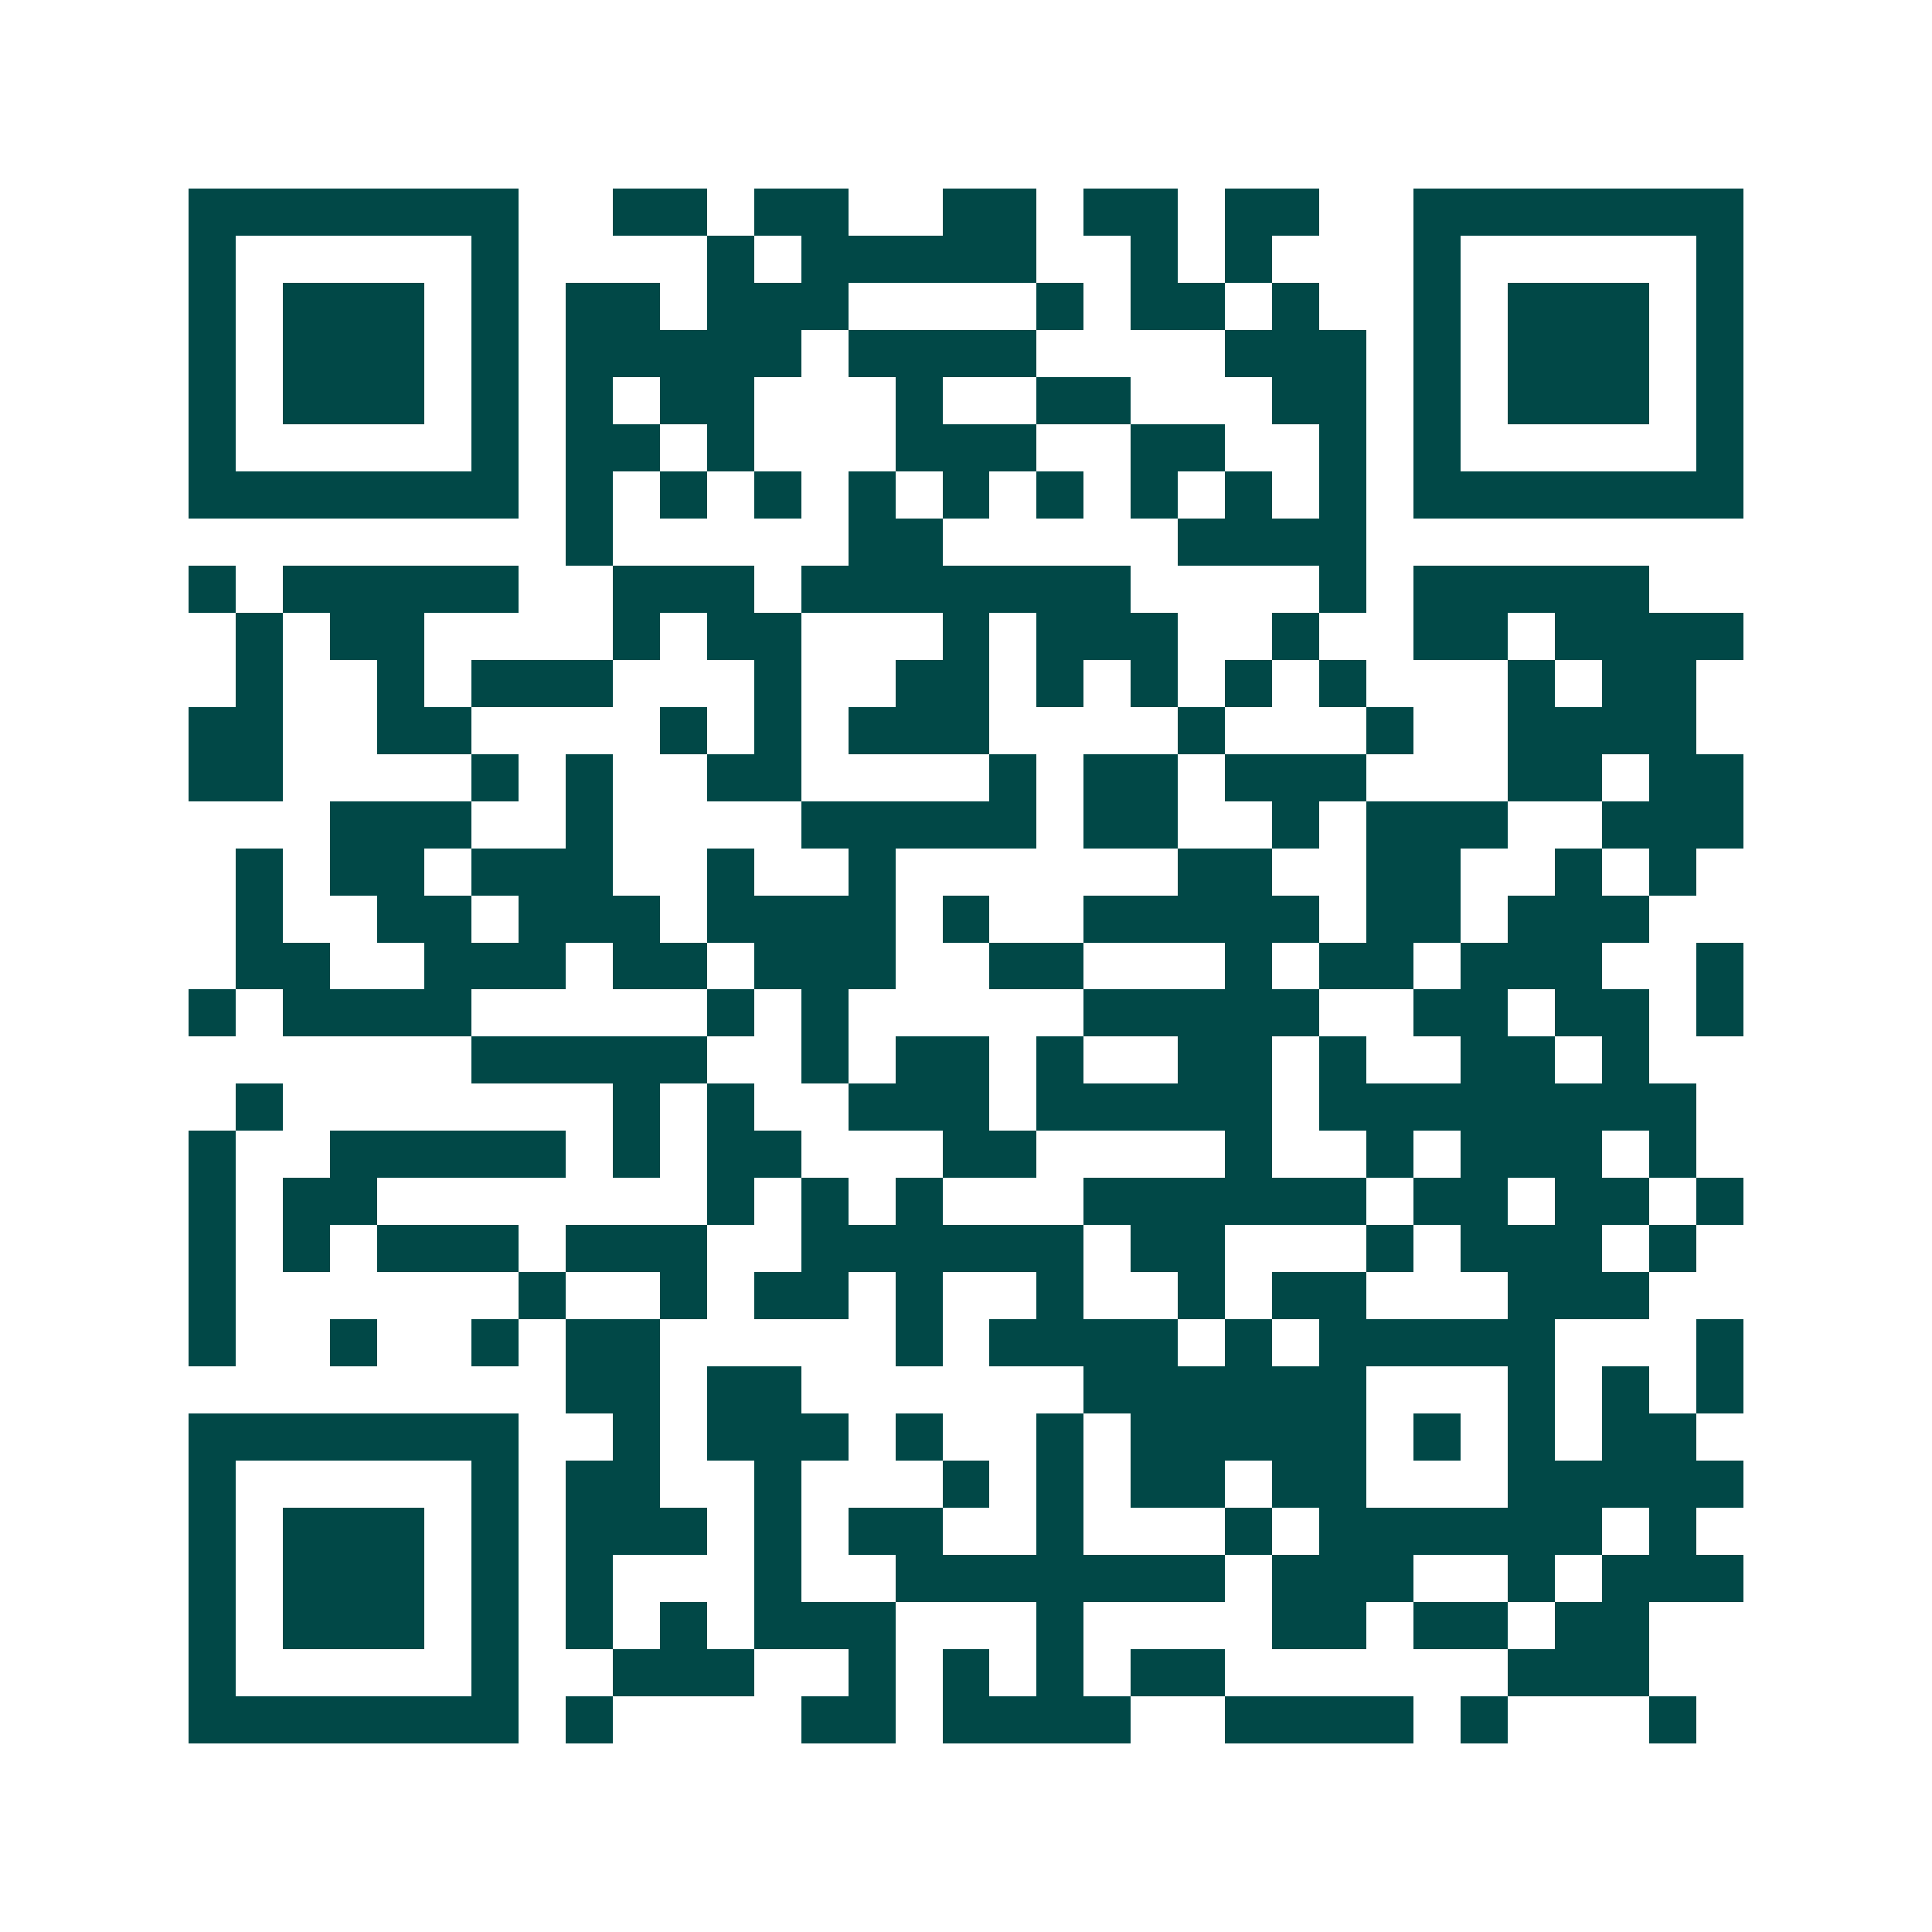 <svg xmlns="http://www.w3.org/2000/svg" width="200" height="200" viewBox="0 0 41 41" shape-rendering="crispEdges"><path fill="#ffffff" d="M0 0h41v41H0z"/><path stroke="#014847" d="M4 4.5h7m2 0h2m1 0h2m2 0h2m1 0h2m1 0h2m2 0h7M4 5.5h1m5 0h1m4 0h1m1 0h5m2 0h1m1 0h1m3 0h1m5 0h1M4 6.5h1m1 0h3m1 0h1m1 0h2m1 0h3m4 0h1m1 0h2m1 0h1m2 0h1m1 0h3m1 0h1M4 7.5h1m1 0h3m1 0h1m1 0h5m1 0h4m4 0h3m1 0h1m1 0h3m1 0h1M4 8.5h1m1 0h3m1 0h1m1 0h1m1 0h2m3 0h1m2 0h2m3 0h2m1 0h1m1 0h3m1 0h1M4 9.5h1m5 0h1m1 0h2m1 0h1m3 0h3m2 0h2m2 0h1m1 0h1m5 0h1M4 10.5h7m1 0h1m1 0h1m1 0h1m1 0h1m1 0h1m1 0h1m1 0h1m1 0h1m1 0h1m1 0h7M12 11.5h1m5 0h2m5 0h4M4 12.5h1m1 0h5m2 0h3m1 0h7m4 0h1m1 0h5M5 13.5h1m1 0h2m4 0h1m1 0h2m3 0h1m1 0h3m2 0h1m2 0h2m1 0h4M5 14.5h1m2 0h1m1 0h3m3 0h1m2 0h2m1 0h1m1 0h1m1 0h1m1 0h1m3 0h1m1 0h2M4 15.5h2m2 0h2m4 0h1m1 0h1m1 0h3m4 0h1m3 0h1m2 0h4M4 16.5h2m4 0h1m1 0h1m2 0h2m4 0h1m1 0h2m1 0h3m3 0h2m1 0h2M7 17.5h3m2 0h1m4 0h5m1 0h2m2 0h1m1 0h3m2 0h3M5 18.5h1m1 0h2m1 0h3m2 0h1m2 0h1m6 0h2m2 0h2m2 0h1m1 0h1M5 19.5h1m2 0h2m1 0h3m1 0h4m1 0h1m2 0h5m1 0h2m1 0h3M5 20.5h2m2 0h3m1 0h2m1 0h3m2 0h2m3 0h1m1 0h2m1 0h3m2 0h1M4 21.5h1m1 0h4m5 0h1m1 0h1m5 0h5m2 0h2m1 0h2m1 0h1M10 22.5h5m2 0h1m1 0h2m1 0h1m2 0h2m1 0h1m2 0h2m1 0h1M5 23.5h1m7 0h1m1 0h1m2 0h3m1 0h5m1 0h8M4 24.5h1m2 0h5m1 0h1m1 0h2m3 0h2m4 0h1m2 0h1m1 0h3m1 0h1M4 25.5h1m1 0h2m7 0h1m1 0h1m1 0h1m3 0h6m1 0h2m1 0h2m1 0h1M4 26.5h1m1 0h1m1 0h3m1 0h3m2 0h6m1 0h2m3 0h1m1 0h3m1 0h1M4 27.5h1m6 0h1m2 0h1m1 0h2m1 0h1m2 0h1m2 0h1m1 0h2m3 0h3M4 28.5h1m2 0h1m2 0h1m1 0h2m5 0h1m1 0h4m1 0h1m1 0h5m3 0h1M12 29.5h2m1 0h2m6 0h6m3 0h1m1 0h1m1 0h1M4 30.5h7m2 0h1m1 0h3m1 0h1m2 0h1m1 0h5m1 0h1m1 0h1m1 0h2M4 31.5h1m5 0h1m1 0h2m2 0h1m3 0h1m1 0h1m1 0h2m1 0h2m3 0h5M4 32.5h1m1 0h3m1 0h1m1 0h3m1 0h1m1 0h2m2 0h1m3 0h1m1 0h6m1 0h1M4 33.5h1m1 0h3m1 0h1m1 0h1m3 0h1m2 0h7m1 0h3m2 0h1m1 0h3M4 34.5h1m1 0h3m1 0h1m1 0h1m1 0h1m1 0h3m3 0h1m4 0h2m1 0h2m1 0h2M4 35.5h1m5 0h1m2 0h3m2 0h1m1 0h1m1 0h1m1 0h2m6 0h3M4 36.5h7m1 0h1m4 0h2m1 0h4m2 0h4m1 0h1m3 0h1"/></svg>
